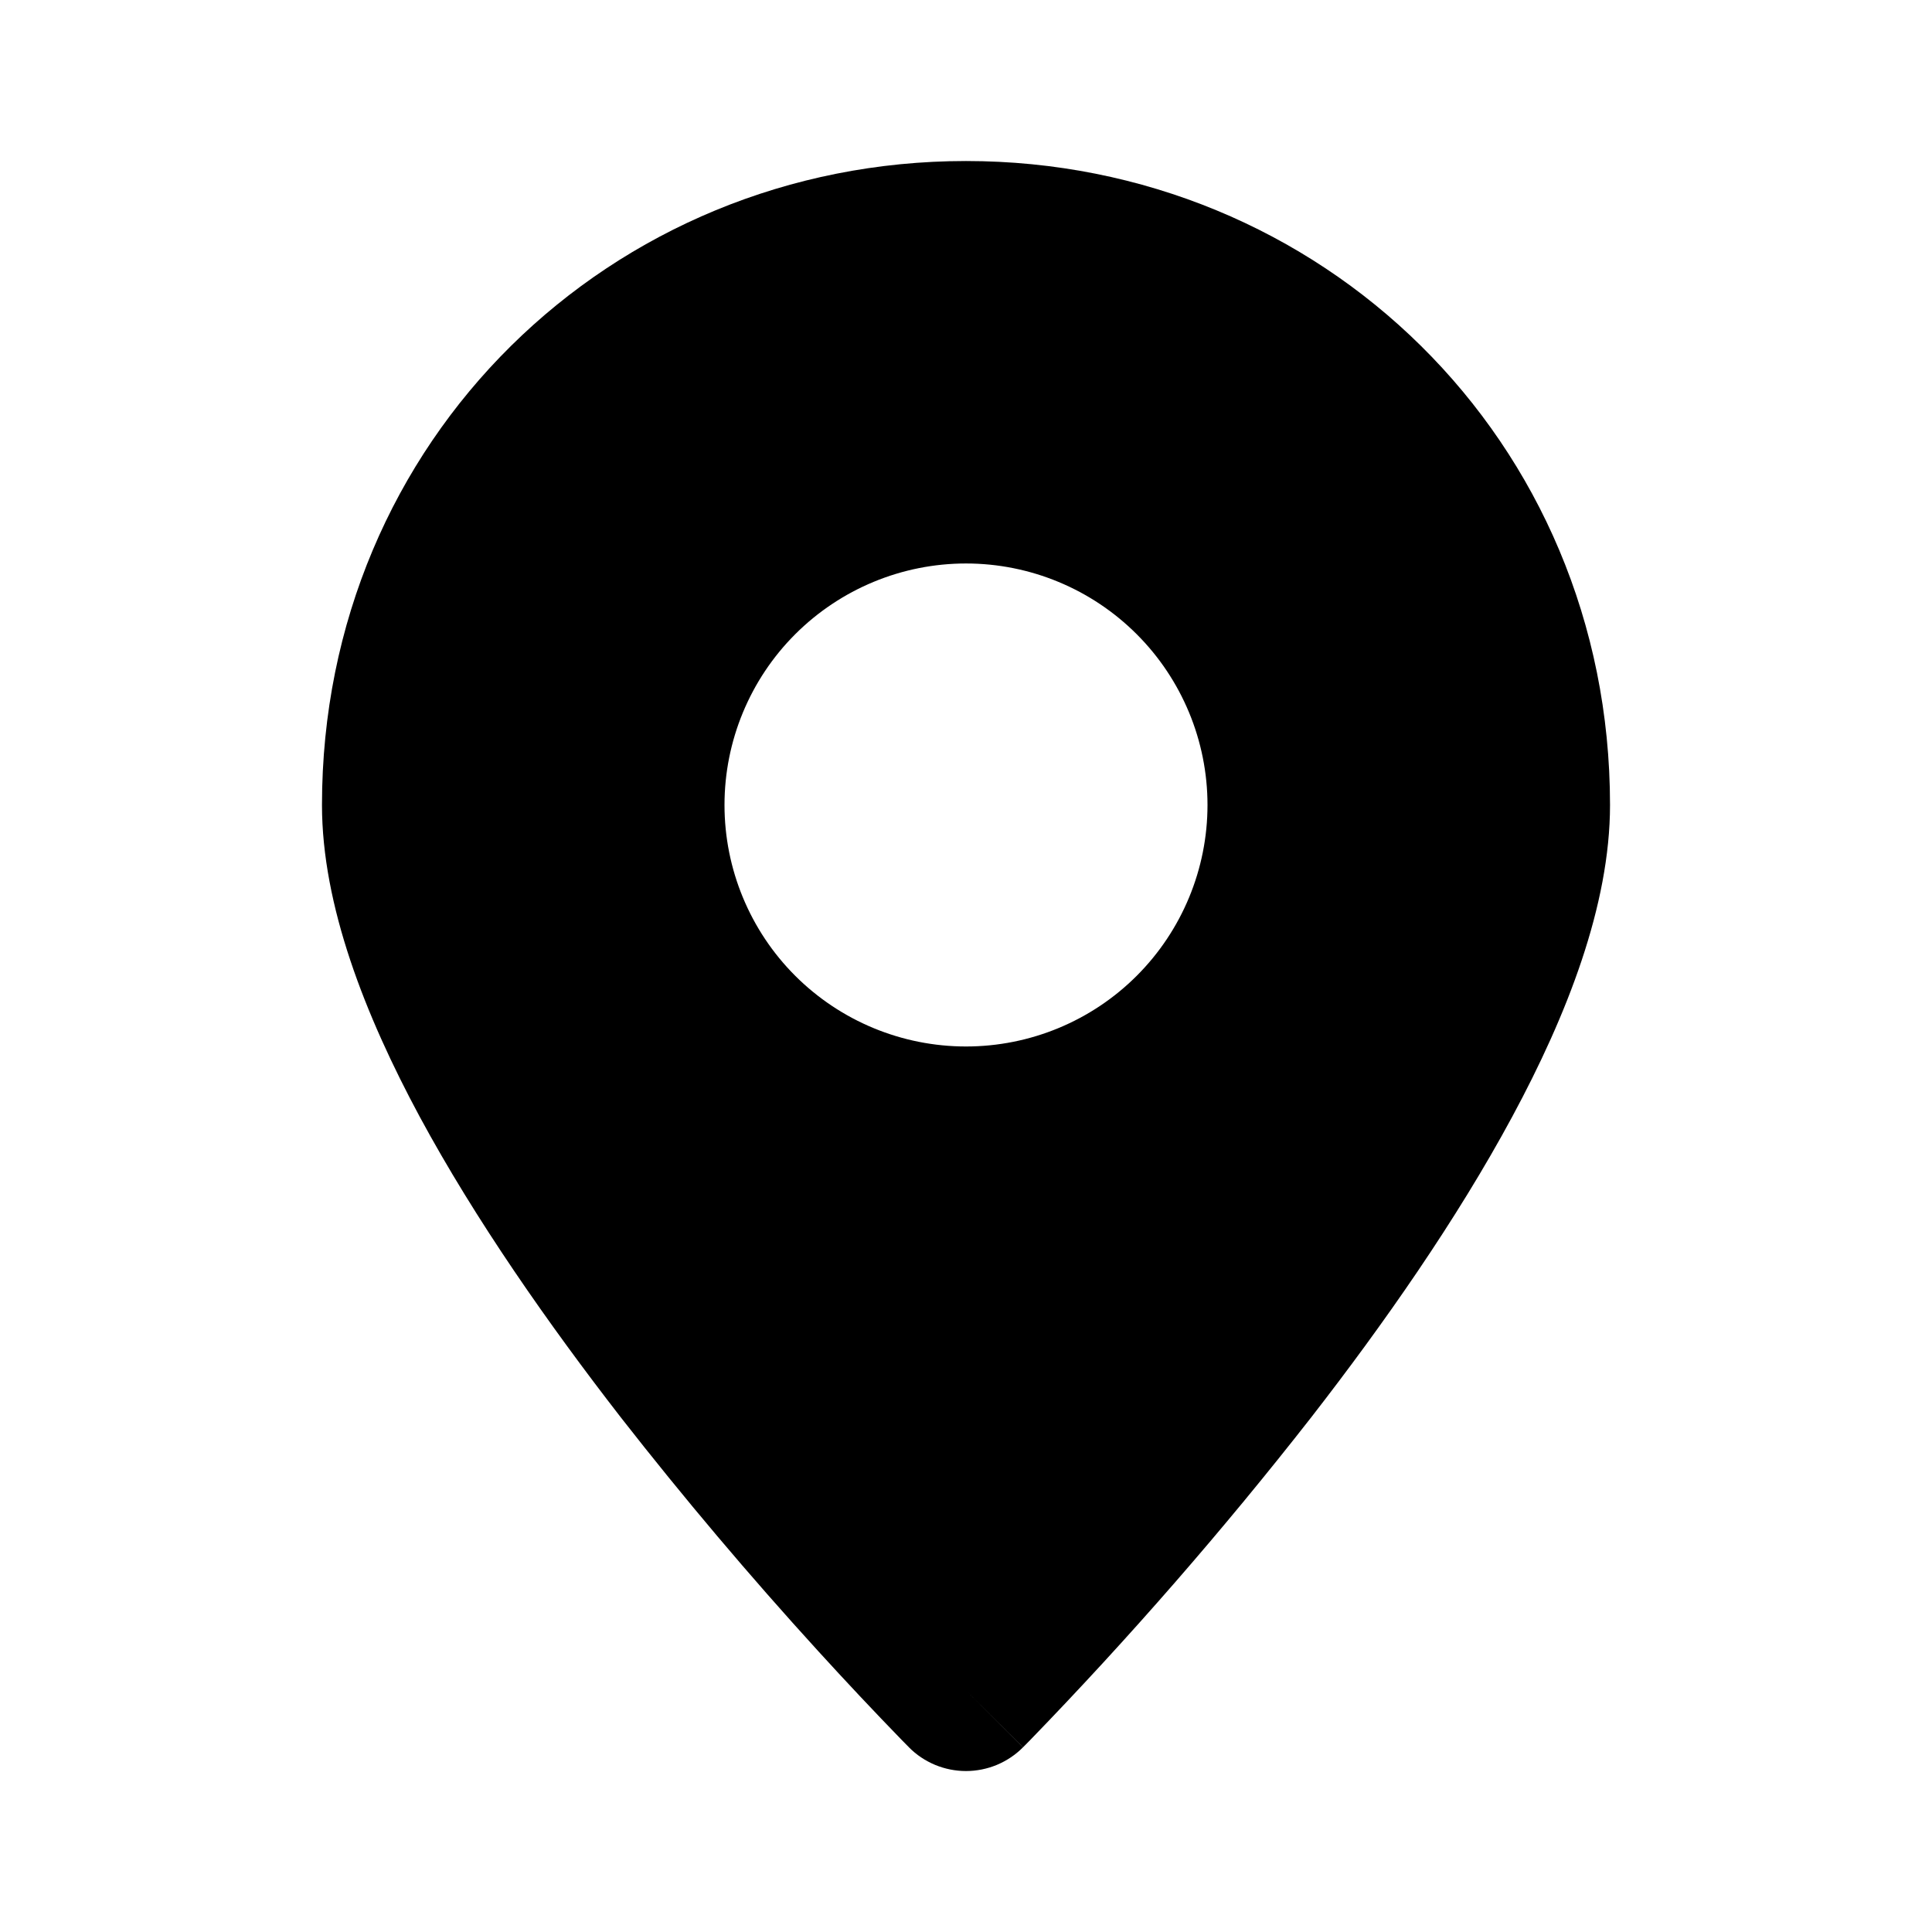 <svg width="32" height="32" viewBox="0 0 32 32" fill="none" xmlns="http://www.w3.org/2000/svg">
<g id="majesticons:map-marker">
<path id="Vector" fill-rule="evenodd" clip-rule="evenodd" d="M16 28L16.944 28.941C16.82 29.066 16.673 29.164 16.511 29.232C16.349 29.299 16.175 29.334 15.999 29.334C15.824 29.334 15.65 29.299 15.488 29.232C15.326 29.164 15.178 29.066 15.055 28.941L15.047 28.932L15.024 28.909L14.941 28.825C14.471 28.341 14.009 27.849 13.555 27.351C12.414 26.1 11.322 24.807 10.28 23.473C9.091 21.94 7.875 20.207 6.951 18.495C6.047 16.816 5.333 14.997 5.333 13.333C5.333 7.281 10.123 2.667 16 2.667C21.877 2.667 26.667 7.281 26.667 13.333C26.667 14.997 25.953 16.816 25.049 18.493C24.125 20.208 22.911 21.94 21.72 23.473C20.262 25.339 18.706 27.125 17.059 28.825L16.976 28.909L16.953 28.932L16.945 28.94L16 28ZM16 17.333C17.061 17.333 18.078 16.912 18.828 16.162C19.578 15.412 20 14.394 20 13.333C20 12.273 19.578 11.255 18.828 10.505C18.078 9.755 17.061 9.333 16 9.333C14.939 9.333 13.922 9.755 13.171 10.505C12.421 11.255 12 12.273 12 13.333C12 14.394 12.421 15.412 13.171 16.162C13.922 16.912 14.939 17.333 16 17.333Z" fill="black"/>
</g>
</svg>
